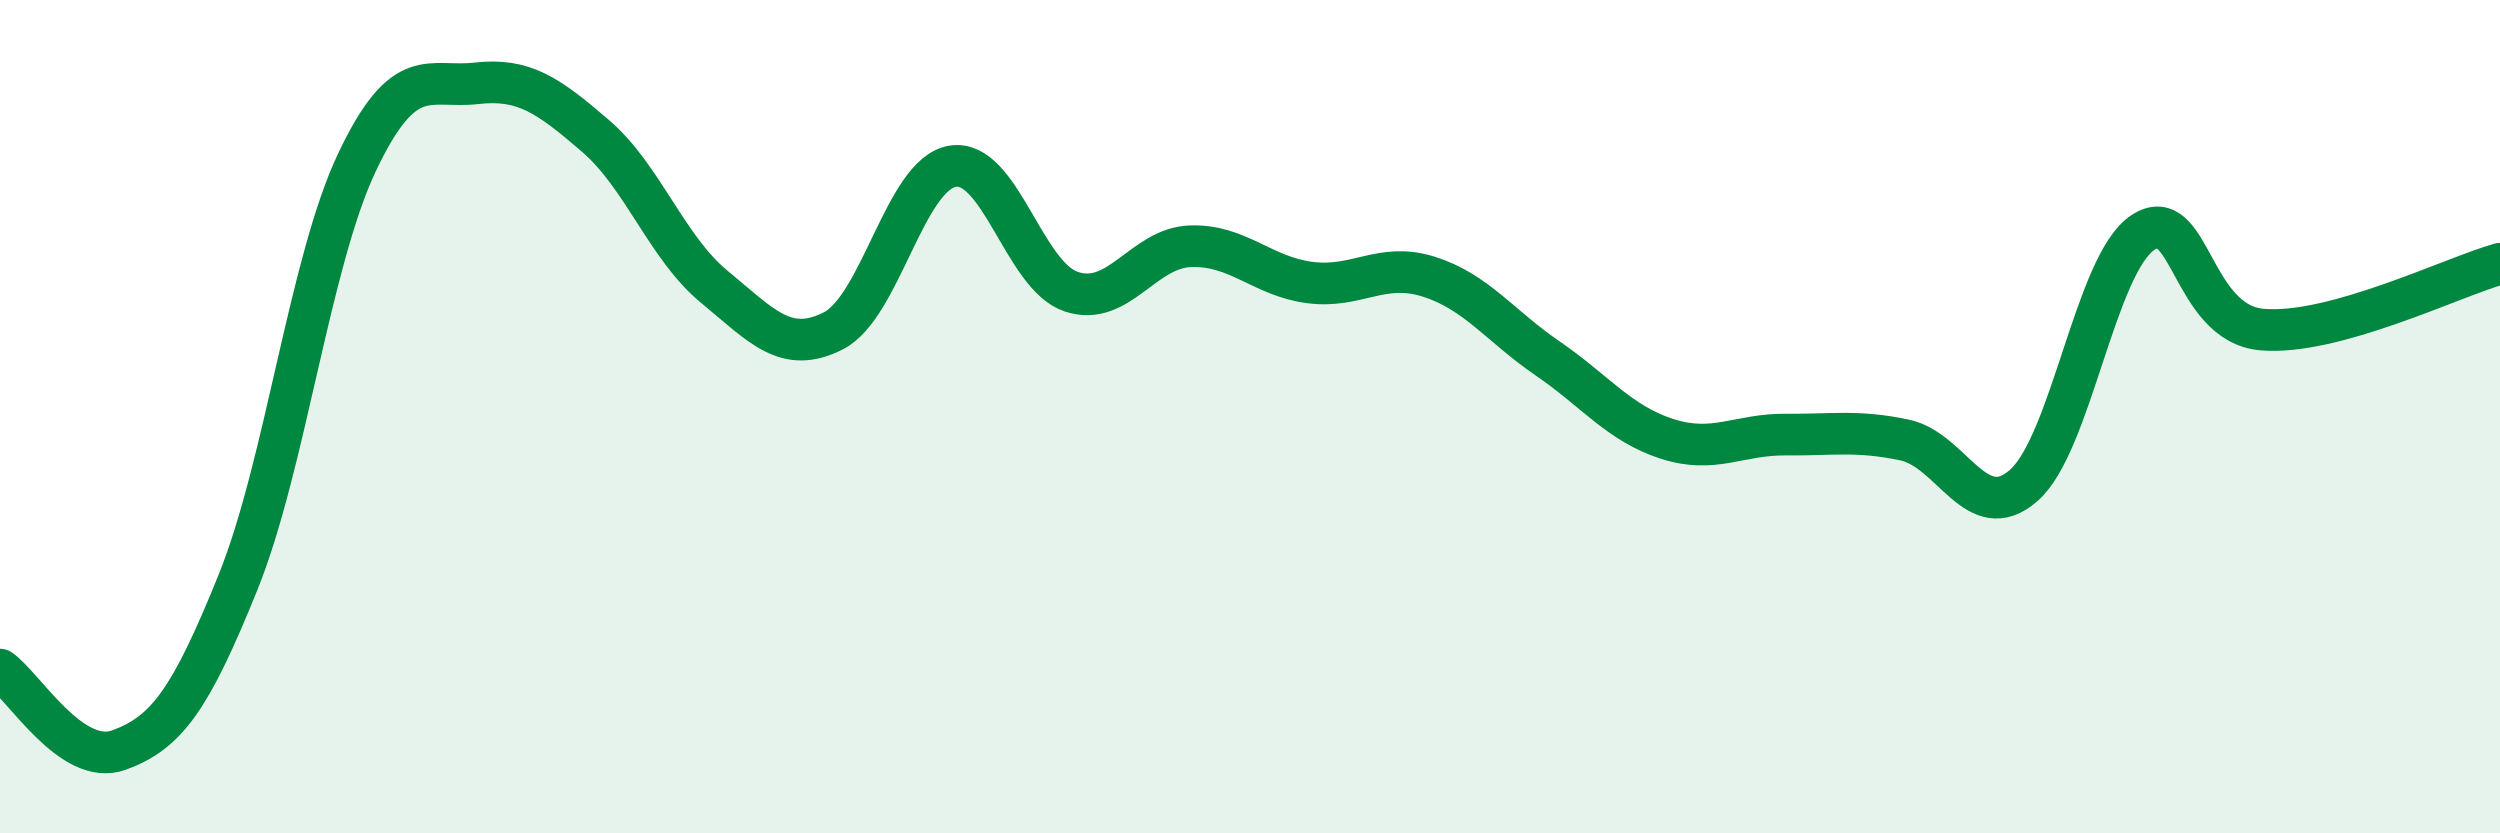 
    <svg width="60" height="20" viewBox="0 0 60 20" xmlns="http://www.w3.org/2000/svg">
      <path
        d="M 0,16.07 C 0.57,16.46 1.72,18.42 2.86,18 C 4,17.58 4.57,16.8 5.71,13.98 C 6.85,11.16 7.43,6.29 8.57,3.89 C 9.71,1.49 10.29,2.13 11.43,2 C 12.57,1.87 13.15,2.28 14.29,3.26 C 15.43,4.24 16,5.94 17.14,6.88 C 18.28,7.82 18.86,8.52 20,7.94 C 21.14,7.36 21.72,4.18 22.86,3.99 C 24,3.8 24.57,6.62 25.71,7 C 26.85,7.38 27.43,5.95 28.57,5.91 C 29.71,5.87 30.29,6.63 31.43,6.78 C 32.57,6.93 33.15,6.28 34.29,6.64 C 35.43,7 36,7.82 37.14,8.6 C 38.28,9.38 38.86,10.16 40,10.53 C 41.14,10.9 41.72,10.42 42.86,10.43 C 44,10.44 44.57,10.32 45.71,10.56 C 46.85,10.8 47.43,12.65 48.57,11.65 C 49.71,10.65 50.29,6.33 51.43,5.58 C 52.57,4.83 52.58,7.76 54.29,7.91 C 56,8.06 58.86,6.65 60,6.33L60 20L0 20Z"
        fill="#008740"
        opacity="0.1"
        stroke-linecap="round"
        stroke-linejoin="round"
      />
      <path
        d="M 0,16.07 C 0.57,16.46 1.72,18.42 2.86,18 C 4,17.58 4.57,16.8 5.71,13.98 C 6.85,11.16 7.43,6.29 8.57,3.89 C 9.71,1.49 10.29,2.13 11.43,2 C 12.57,1.87 13.15,2.28 14.29,3.26 C 15.43,4.24 16,5.94 17.14,6.88 C 18.28,7.82 18.86,8.52 20,7.94 C 21.14,7.36 21.72,4.18 22.86,3.99 C 24,3.8 24.57,6.62 25.71,7 C 26.85,7.38 27.43,5.95 28.57,5.91 C 29.71,5.87 30.29,6.63 31.43,6.78 C 32.57,6.93 33.15,6.28 34.29,6.64 C 35.43,7 36,7.82 37.14,8.6 C 38.28,9.38 38.86,10.16 40,10.53 C 41.14,10.9 41.72,10.42 42.86,10.43 C 44,10.44 44.57,10.32 45.71,10.56 C 46.85,10.8 47.43,12.65 48.57,11.65 C 49.71,10.65 50.29,6.33 51.43,5.58 C 52.57,4.83 52.58,7.76 54.29,7.91 C 56,8.06 58.86,6.65 60,6.33"
        stroke="#008740"
        stroke-width="1"
        fill="none"
        stroke-linecap="round"
        stroke-linejoin="round"
      />
    </svg>
  